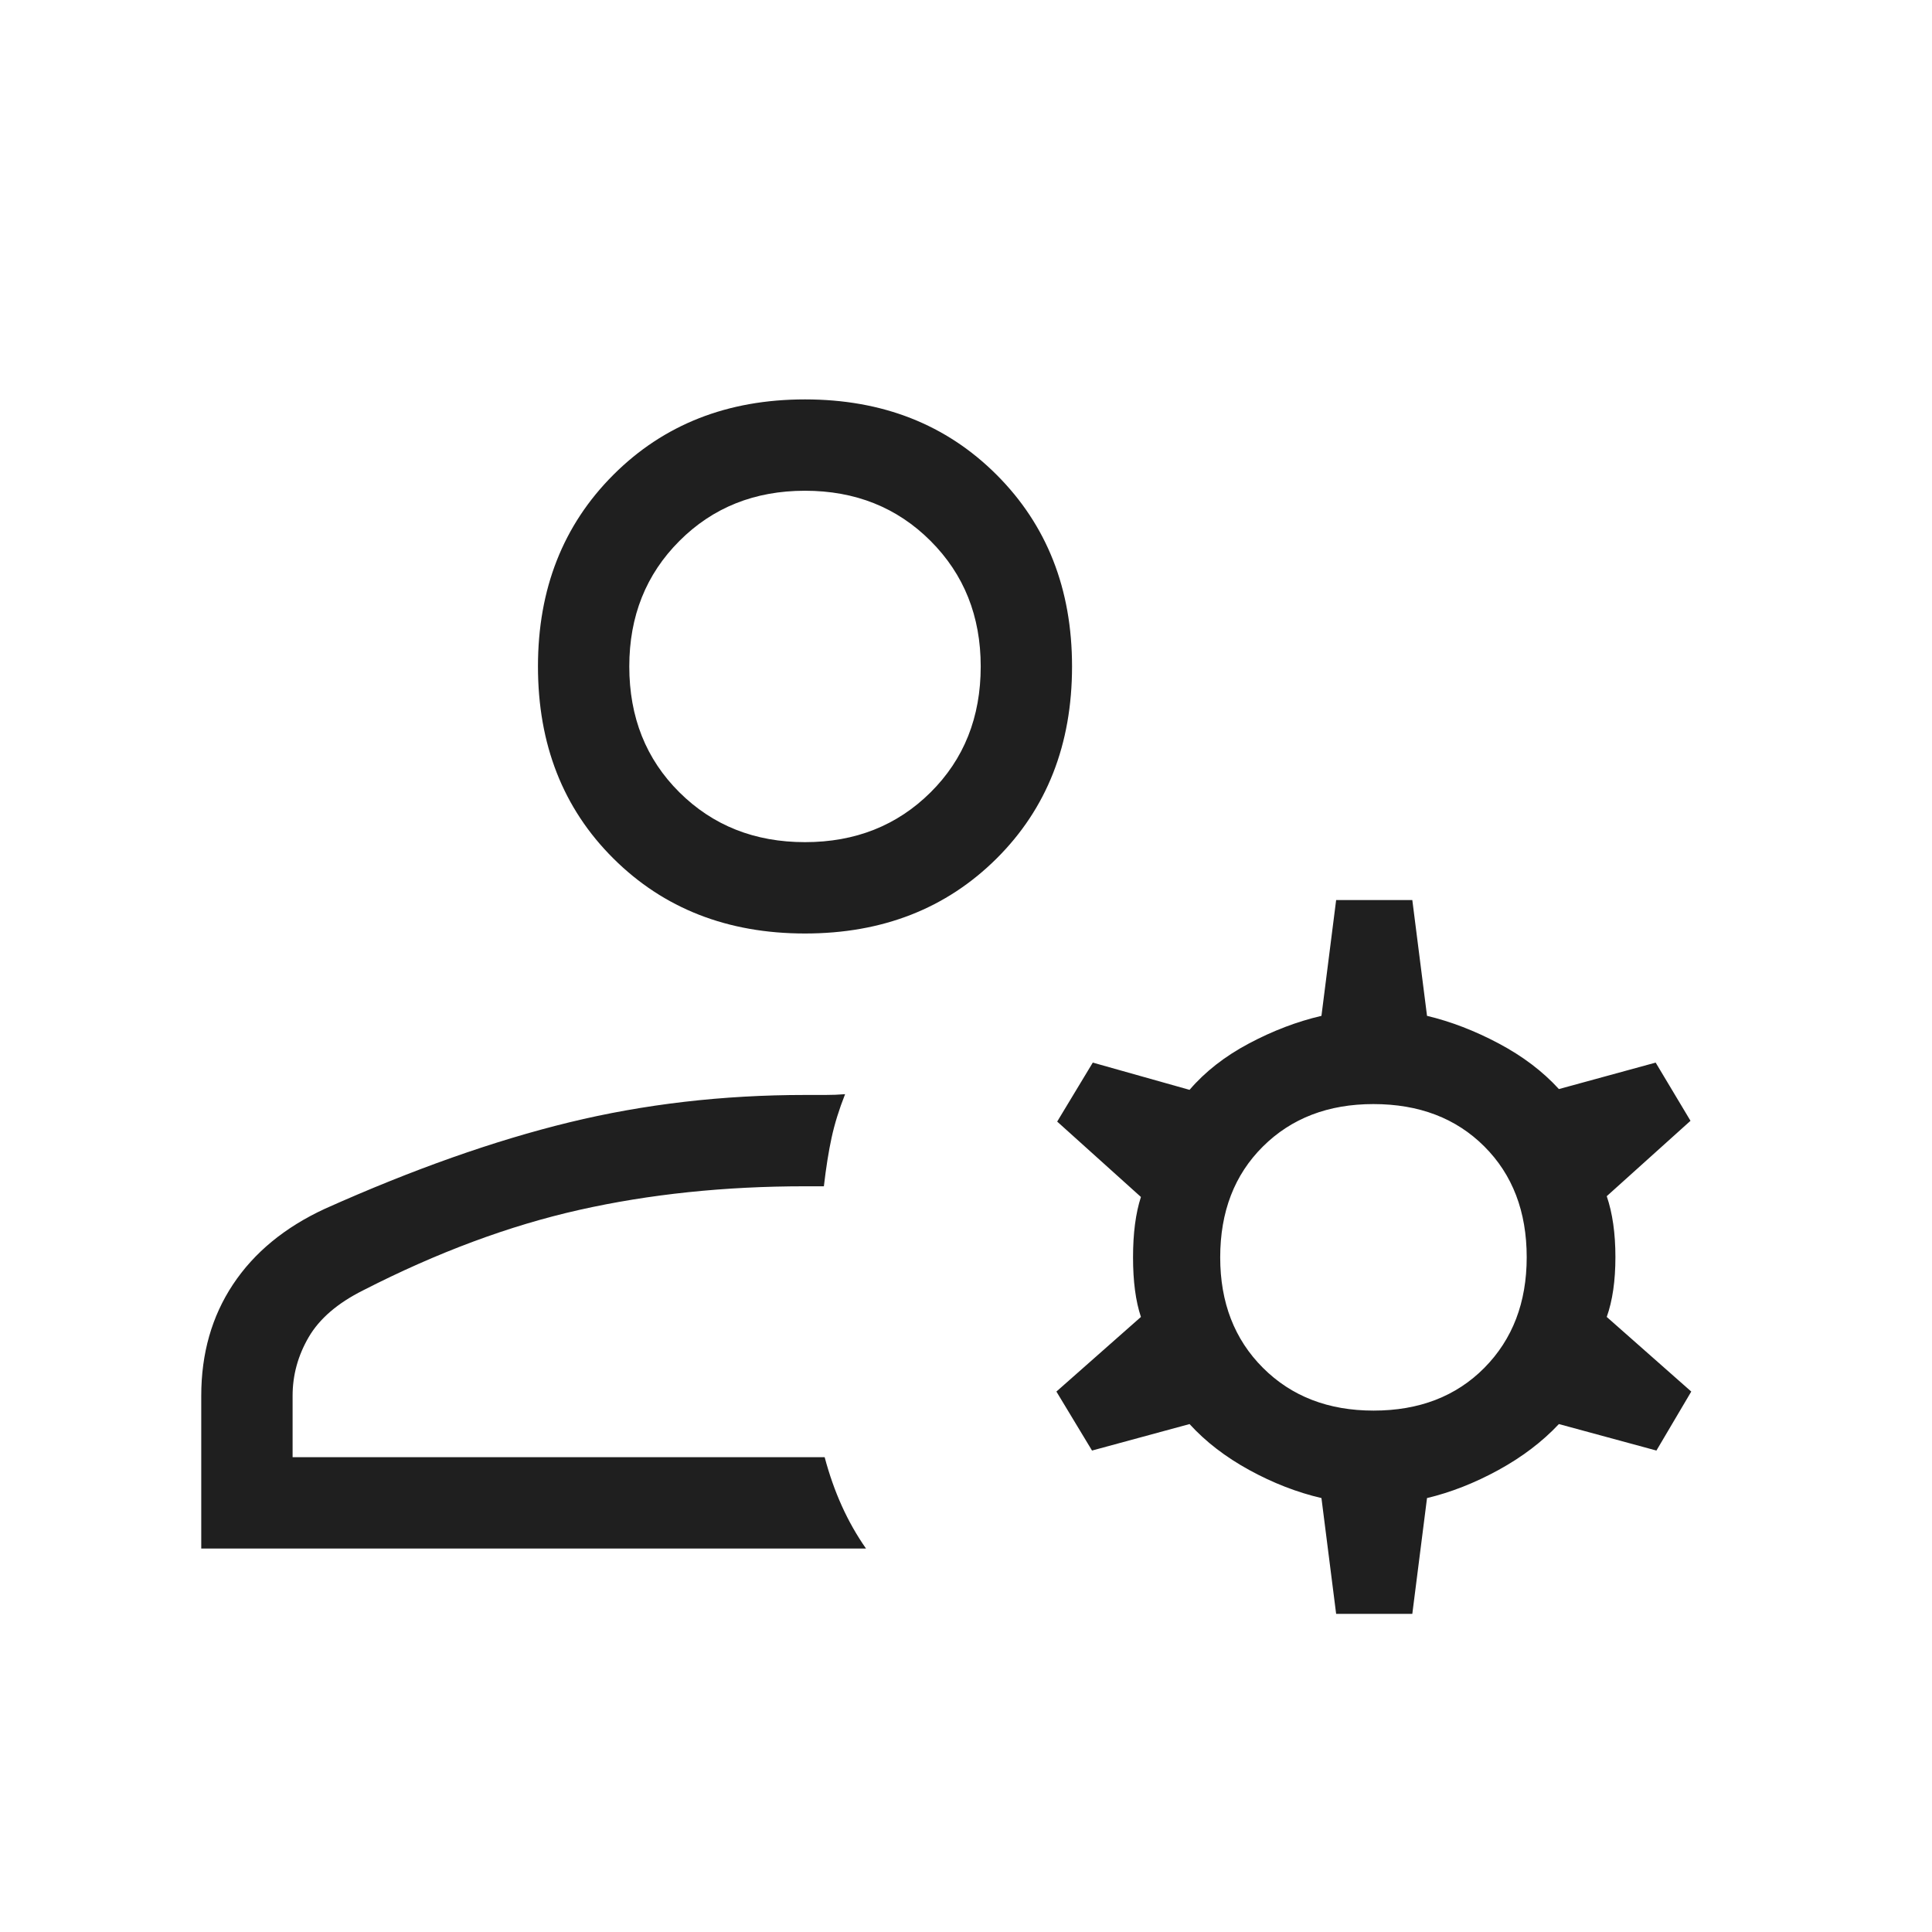 <svg xmlns="http://www.w3.org/2000/svg" height="48px" viewBox="0 -960 960 960" width="48px" fill="#1f1f1f"><path d="M400-496.15q-57.75 0-95.22-37.28t-37.47-95.42q0-57.75 37.47-95.22T400-761.54q57.75 0 95.22 37.47t37.47 95.22q0 58.14-37.47 95.42T400-496.15ZM100-190.54v-75.92q0-31.54 15.77-55.31 15.77-23.77 45.69-37.61 65.46-29.31 121.39-42.93 55.92-13.61 117.15-13.61h9.96q5.35 0 9.96-.39-4.46 11.31-6.69 21.54-2.23 10.23-3.85 24.23H400q-59.92 0-112.15 11.73-52.23 11.73-107.39 39.96-19.07 9.54-27.07 23.27t-8 29.12v30.54h264.38q3.46 13 8.54 24.23 5.07 11.23 12 21.15H100Zm563.92 32.46-7.3-57.54q-18.16-4.23-35.85-13.92t-29.69-22.85l-48.46 13.16-17.7-29.31 42-37.08Q563-317.31 563-335.23q0-17.93 3.92-30l-41.61-37.46L543-432l48.08 13.54q11.61-13.54 29.5-23.04 17.88-9.5 36.04-13.73l7.3-57.54h37.85l7.31 57.54q17.76 4.23 35.65 13.73 17.88 9.5 29.88 22.65L822.69-432 840-403.08l-41.62 37.46q4.31 12.59 4.31 30.26t-4.31 29.74l42 37.08-17.31 29.31-48.46-13.16q-12.38 13.16-30.07 22.85-17.7 9.69-35.46 13.92l-7.31 57.54h-37.85Zm18.57-101q34.05 0 55.09-21.26 21.03-21.27 21.03-54.93 0-34.04-21.07-55.08t-55.11-21.04q-33.66 0-54.89 21.08-21.23 21.07-21.23 55.11 0 33.66 21.26 54.89 21.27 21.23 54.92 21.23ZM400-541.54q37.46 0 62.38-24.73 24.93-24.73 24.93-62.58 0-37.46-24.93-62.38-24.92-24.92-62.38-24.92t-62.38 24.92q-24.93 24.92-24.93 62.38 0 37.85 24.93 62.58 24.92 24.73 62.38 24.73Zm0-87.31Zm9.77 392.93Z"/></svg>